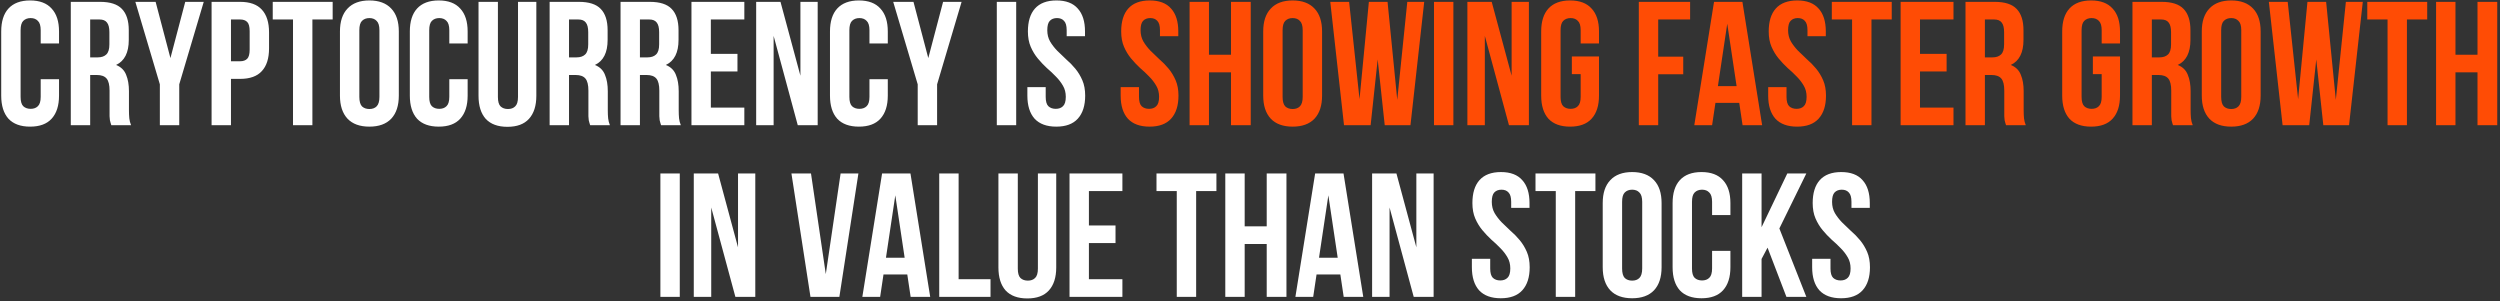 <?xml version="1.0" encoding="UTF-8"?> <svg xmlns="http://www.w3.org/2000/svg" width="539" height="65" viewBox="0 0 539 65" fill="none"><rect x="0" y="0" width="539" height="65" fill="#333333" stroke="none"/><path d="M12.726 17.082V20.616C12.726 22.769 12.194 24.429 11.13 25.594C10.091 26.734 8.546 27.304 6.494 27.304C4.442 27.304 2.884 26.734 1.82 25.594C0.781 24.429 0.262 22.769 0.262 20.616V6.784C0.262 4.631 0.781 2.984 1.82 1.844C2.884 0.679 4.442 0.096 6.494 0.096C8.546 0.096 10.091 0.679 11.13 1.844C12.194 2.984 12.726 4.631 12.726 6.784V9.368H8.774V6.518C8.774 5.555 8.571 4.884 8.166 4.504C7.786 4.099 7.267 3.896 6.608 3.896C5.949 3.896 5.417 4.099 5.012 4.504C4.632 4.884 4.442 5.555 4.442 6.518V20.882C4.442 21.845 4.632 22.516 5.012 22.896C5.417 23.276 5.949 23.466 6.608 23.466C7.267 23.466 7.786 23.276 8.166 22.896C8.571 22.516 8.774 21.845 8.774 20.882V17.082H12.726ZM24.002 27C23.951 26.823 23.901 26.658 23.85 26.506C23.799 26.354 23.749 26.164 23.698 25.936C23.673 25.708 23.648 25.417 23.622 25.062C23.622 24.707 23.622 24.264 23.622 23.732V19.552C23.622 18.311 23.407 17.437 22.976 16.93C22.546 16.423 21.849 16.17 20.886 16.17H19.442V27H15.262V0.4H21.57C23.749 0.4 25.32 0.907 26.282 1.92C27.27 2.933 27.764 4.466 27.764 6.518V8.608C27.764 11.344 26.852 13.143 25.028 14.004C26.092 14.435 26.814 15.144 27.194 16.132C27.599 17.095 27.802 18.273 27.802 19.666V23.77C27.802 24.429 27.828 25.011 27.878 25.518C27.929 25.999 28.055 26.493 28.258 27H24.002ZM19.442 4.2V12.37H21.076C21.861 12.37 22.47 12.167 22.9 11.762C23.356 11.357 23.584 10.622 23.584 9.558V6.936C23.584 5.973 23.407 5.277 23.052 4.846C22.723 4.415 22.191 4.2 21.456 4.2H19.442ZM34.465 18.184L29.183 0.4H33.553L36.745 12.522L39.937 0.4H43.927L38.645 18.184V27H34.465V18.184ZM51.774 0.4C53.876 0.4 55.434 0.957 56.448 2.072C57.486 3.187 58.006 4.821 58.006 6.974V10.432C58.006 12.585 57.486 14.219 56.448 15.334C55.434 16.449 53.876 17.006 51.774 17.006H49.798V27H45.618V0.4H51.774ZM49.798 4.2V13.206H51.774C52.432 13.206 52.939 13.029 53.294 12.674C53.648 12.319 53.826 11.661 53.826 10.698V6.708C53.826 5.745 53.648 5.087 53.294 4.732C52.939 4.377 52.432 4.2 51.774 4.2H49.798ZM58.802 0.4H71.722V4.2H67.352V27H63.172V4.2H58.802V0.4ZM77.473 20.882C77.473 21.845 77.663 22.529 78.043 22.934C78.449 23.314 78.981 23.504 79.639 23.504C80.298 23.504 80.817 23.314 81.197 22.934C81.603 22.529 81.805 21.845 81.805 20.882V6.518C81.805 5.555 81.603 4.884 81.197 4.504C80.817 4.099 80.298 3.896 79.639 3.896C78.981 3.896 78.449 4.099 78.043 4.504C77.663 4.884 77.473 5.555 77.473 6.518V20.882ZM73.293 6.784C73.293 4.631 73.838 2.984 74.927 1.844C76.017 0.679 77.587 0.096 79.639 0.096C81.691 0.096 83.262 0.679 84.351 1.844C85.441 2.984 85.985 4.631 85.985 6.784V20.616C85.985 22.769 85.441 24.429 84.351 25.594C83.262 26.734 81.691 27.304 79.639 27.304C77.587 27.304 76.017 26.734 74.927 25.594C73.838 24.429 73.293 22.769 73.293 20.616V6.784ZM100.824 17.082V20.616C100.824 22.769 100.292 24.429 99.228 25.594C98.189 26.734 96.644 27.304 94.592 27.304C92.54 27.304 90.982 26.734 89.918 25.594C88.879 24.429 88.36 22.769 88.36 20.616V6.784C88.36 4.631 88.879 2.984 89.918 1.844C90.982 0.679 92.54 0.096 94.592 0.096C96.644 0.096 98.189 0.679 99.228 1.844C100.292 2.984 100.824 4.631 100.824 6.784V9.368H96.872V6.518C96.872 5.555 96.669 4.884 96.264 4.504C95.884 4.099 95.364 3.896 94.706 3.896C94.047 3.896 93.515 4.099 93.11 4.504C92.73 4.884 92.54 5.555 92.54 6.518V20.882C92.54 21.845 92.73 22.516 93.11 22.896C93.515 23.276 94.047 23.466 94.706 23.466C95.364 23.466 95.884 23.276 96.264 22.896C96.669 22.516 96.872 21.845 96.872 20.882V17.082H100.824ZM107.35 0.4V20.92C107.35 21.883 107.54 22.554 107.92 22.934C108.325 23.314 108.857 23.504 109.516 23.504C110.175 23.504 110.694 23.314 111.074 22.934C111.479 22.554 111.682 21.883 111.682 20.92V0.4H115.634V20.654C115.634 22.807 115.102 24.467 114.038 25.632C112.999 26.772 111.454 27.342 109.402 27.342C107.35 27.342 105.792 26.772 104.728 25.632C103.689 24.467 103.17 22.807 103.17 20.654V0.4H107.35ZM127.24 27C127.19 26.823 127.139 26.658 127.088 26.506C127.038 26.354 126.987 26.164 126.936 25.936C126.911 25.708 126.886 25.417 126.86 25.062C126.86 24.707 126.86 24.264 126.86 23.732V19.552C126.86 18.311 126.645 17.437 126.214 16.93C125.784 16.423 125.087 16.17 124.124 16.17H122.68V27H118.5V0.4H124.808C126.987 0.4 128.558 0.907 129.52 1.92C130.508 2.933 131.002 4.466 131.002 6.518V8.608C131.002 11.344 130.09 13.143 128.266 14.004C129.33 14.435 130.052 15.144 130.432 16.132C130.838 17.095 131.04 18.273 131.04 19.666V23.77C131.04 24.429 131.066 25.011 131.116 25.518C131.167 25.999 131.294 26.493 131.496 27H127.24ZM122.68 4.2V12.37H124.314C125.1 12.37 125.708 12.167 126.138 11.762C126.594 11.357 126.822 10.622 126.822 9.558V6.936C126.822 5.973 126.645 5.277 126.29 4.846C125.961 4.415 125.429 4.2 124.694 4.2H122.68ZM142.53 27C142.479 26.823 142.428 26.658 142.378 26.506C142.327 26.354 142.276 26.164 142.226 25.936C142.2 25.708 142.175 25.417 142.15 25.062C142.15 24.707 142.15 24.264 142.15 23.732V19.552C142.15 18.311 141.934 17.437 141.504 16.93C141.073 16.423 140.376 16.17 139.414 16.17H137.97V27H133.79V0.4H140.098C142.276 0.4 143.847 0.907 144.81 1.92C145.798 2.933 146.292 4.466 146.292 6.518V8.608C146.292 11.344 145.38 13.143 143.556 14.004C144.62 14.435 145.342 15.144 145.722 16.132C146.127 17.095 146.33 18.273 146.33 19.666V23.77C146.33 24.429 146.355 25.011 146.406 25.518C146.456 25.999 146.583 26.493 146.786 27H142.53ZM137.97 4.2V12.37H139.604C140.389 12.37 140.997 12.167 141.428 11.762C141.884 11.357 142.112 10.622 142.112 9.558V6.936C142.112 5.973 141.934 5.277 141.58 4.846C141.25 4.415 140.718 4.2 139.984 4.2H137.97ZM153.259 11.61H158.997V15.41H153.259V23.2H160.479V27H149.079V0.4H160.479V4.2H153.259V11.61ZM166.793 7.734V27H163.031V0.4H168.275L172.569 16.322V0.4H176.293V27H171.999L166.793 7.734ZM191.408 17.082V20.616C191.408 22.769 190.876 24.429 189.812 25.594C188.773 26.734 187.228 27.304 185.176 27.304C183.124 27.304 181.566 26.734 180.502 25.594C179.463 24.429 178.944 22.769 178.944 20.616V6.784C178.944 4.631 179.463 2.984 180.502 1.844C181.566 0.679 183.124 0.096 185.176 0.096C187.228 0.096 188.773 0.679 189.812 1.844C190.876 2.984 191.408 4.631 191.408 6.784V9.368H187.456V6.518C187.456 5.555 187.253 4.884 186.848 4.504C186.468 4.099 185.948 3.896 185.29 3.896C184.631 3.896 184.099 4.099 183.694 4.504C183.314 4.884 183.124 5.555 183.124 6.518V20.882C183.124 21.845 183.314 22.516 183.694 22.896C184.099 23.276 184.631 23.466 185.29 23.466C185.948 23.466 186.468 23.276 186.848 22.896C187.253 22.516 187.456 21.845 187.456 20.882V17.082H191.408ZM197.858 18.184L192.576 0.4H196.946L200.138 12.522L203.33 0.4H207.32L202.038 18.184V27H197.858V18.184ZM214.911 0.4H219.091V27H214.911V0.4ZM221.615 6.784C221.615 4.631 222.122 2.984 223.135 1.844C224.174 0.679 225.719 0.096 227.771 0.096C229.823 0.096 231.356 0.679 232.369 1.844C233.408 2.984 233.927 4.631 233.927 6.784V7.81H229.975V6.518C229.975 5.555 229.785 4.884 229.405 4.504C229.05 4.099 228.544 3.896 227.885 3.896C227.226 3.896 226.707 4.099 226.327 4.504C225.972 4.884 225.795 5.555 225.795 6.518C225.795 7.43 225.998 8.241 226.403 8.95C226.808 9.634 227.315 10.293 227.923 10.926C228.531 11.534 229.177 12.155 229.861 12.788C230.57 13.396 231.229 14.067 231.837 14.802C232.445 15.537 232.952 16.373 233.357 17.31C233.762 18.247 233.965 19.349 233.965 20.616C233.965 22.769 233.433 24.429 232.369 25.594C231.33 26.734 229.785 27.304 227.733 27.304C225.681 27.304 224.123 26.734 223.059 25.594C222.02 24.429 221.501 22.769 221.501 20.616V18.792H225.453V20.882C225.453 21.845 225.643 22.516 226.023 22.896C226.428 23.276 226.96 23.466 227.619 23.466C228.278 23.466 228.797 23.276 229.177 22.896C229.582 22.516 229.785 21.845 229.785 20.882C229.785 19.97 229.582 19.172 229.177 18.488C228.772 17.779 228.265 17.12 227.657 16.512C227.049 15.879 226.39 15.258 225.681 14.65C224.997 14.017 224.351 13.333 223.743 12.598C223.135 11.863 222.628 11.027 222.223 10.09C221.818 9.153 221.615 8.051 221.615 6.784ZM142.38 37.4H146.56V64H142.38V37.4ZM153.341 44.734V64H149.579V37.4H154.823L159.117 53.322V37.4H162.841V64H158.547L153.341 44.734ZM178.042 59.098L181.234 37.4H185.072L180.968 64H174.736L170.632 37.4H174.85L178.042 59.098ZM200.551 64H196.333L195.611 59.174H190.481L189.759 64H185.921L190.177 37.4H196.295L200.551 64ZM191.013 55.564H195.041L193.027 42.112L191.013 55.564ZM202.498 37.4H206.678V60.2H213.556V64H202.498V37.4ZM219.439 37.4V57.92C219.439 58.883 219.629 59.554 220.009 59.934C220.414 60.314 220.946 60.504 221.605 60.504C222.263 60.504 222.783 60.314 223.163 59.934C223.568 59.554 223.771 58.883 223.771 57.92V37.4H227.723V57.654C227.723 59.807 227.191 61.467 226.127 62.632C225.088 63.772 223.543 64.342 221.491 64.342C219.439 64.342 217.881 63.772 216.817 62.632C215.778 61.467 215.259 59.807 215.259 57.654V37.4H219.439ZM234.769 48.61H240.507V52.41H234.769V60.2H241.989V64H230.589V37.4H241.989V41.2H234.769V48.61ZM249.34 37.4H262.26V41.2H257.89V64H253.71V41.2H249.34V37.4ZM268.353 64H264.173V37.4H268.353V48.8H273.103V37.4H277.359V64H273.103V52.6H268.353V64ZM293.918 64H289.7L288.978 59.174H283.848L283.126 64H279.288L283.544 37.4H289.662L293.918 64ZM284.38 55.564H288.408L286.394 42.112L284.38 55.564ZM299.589 44.734V64H295.827V37.4H301.071L305.365 53.322V37.4H309.089V64H304.795L299.589 44.734ZM317.45 43.784C317.45 41.631 317.957 39.984 318.97 38.844C320.009 37.679 321.554 37.096 323.606 37.096C325.658 37.096 327.191 37.679 328.204 38.844C329.243 39.984 329.762 41.631 329.762 43.784V44.81H325.81V43.518C325.81 42.555 325.62 41.884 325.24 41.504C324.885 41.099 324.379 40.896 323.72 40.896C323.061 40.896 322.542 41.099 322.162 41.504C321.807 41.884 321.63 42.555 321.63 43.518C321.63 44.43 321.833 45.241 322.238 45.95C322.643 46.634 323.15 47.293 323.758 47.926C324.366 48.534 325.012 49.155 325.696 49.788C326.405 50.396 327.064 51.067 327.672 51.802C328.28 52.537 328.787 53.373 329.192 54.31C329.597 55.247 329.8 56.349 329.8 57.616C329.8 59.769 329.268 61.429 328.204 62.594C327.165 63.734 325.62 64.304 323.568 64.304C321.516 64.304 319.958 63.734 318.894 62.594C317.855 61.429 317.336 59.769 317.336 57.616V55.792H321.288V57.882C321.288 58.845 321.478 59.516 321.858 59.896C322.263 60.276 322.795 60.466 323.454 60.466C324.113 60.466 324.632 60.276 325.012 59.896C325.417 59.516 325.62 58.845 325.62 57.882C325.62 56.97 325.417 56.172 325.012 55.488C324.607 54.779 324.1 54.12 323.492 53.512C322.884 52.879 322.225 52.258 321.516 51.65C320.832 51.017 320.186 50.333 319.578 49.598C318.97 48.863 318.463 48.027 318.058 47.09C317.653 46.153 317.45 45.051 317.45 43.784ZM331.055 37.4H343.975V41.2H339.605V64H335.425V41.2H331.055V37.4ZM349.726 57.882C349.726 58.845 349.916 59.529 350.296 59.934C350.701 60.314 351.233 60.504 351.892 60.504C352.551 60.504 353.07 60.314 353.45 59.934C353.855 59.529 354.058 58.845 354.058 57.882V43.518C354.058 42.555 353.855 41.884 353.45 41.504C353.07 41.099 352.551 40.896 351.892 40.896C351.233 40.896 350.701 41.099 350.296 41.504C349.916 41.884 349.726 42.555 349.726 43.518V57.882ZM345.546 43.784C345.546 41.631 346.091 39.984 347.18 38.844C348.269 37.679 349.84 37.096 351.892 37.096C353.944 37.096 355.515 37.679 356.604 38.844C357.693 39.984 358.238 41.631 358.238 43.784V57.616C358.238 59.769 357.693 61.429 356.604 62.594C355.515 63.734 353.944 64.304 351.892 64.304C349.84 64.304 348.269 63.734 347.18 62.594C346.091 61.429 345.546 59.769 345.546 57.616V43.784ZM373.077 54.082V57.616C373.077 59.769 372.545 61.429 371.481 62.594C370.442 63.734 368.897 64.304 366.845 64.304C364.793 64.304 363.235 63.734 362.171 62.594C361.132 61.429 360.613 59.769 360.613 57.616V43.784C360.613 41.631 361.132 39.984 362.171 38.844C363.235 37.679 364.793 37.096 366.845 37.096C368.897 37.096 370.442 37.679 371.481 38.844C372.545 39.984 373.077 41.631 373.077 43.784V46.368H369.125V43.518C369.125 42.555 368.922 41.884 368.517 41.504C368.137 41.099 367.617 40.896 366.959 40.896C366.3 40.896 365.768 41.099 365.363 41.504C364.983 41.884 364.793 42.555 364.793 43.518V57.882C364.793 58.845 364.983 59.516 365.363 59.896C365.768 60.276 366.3 60.466 366.959 60.466C367.617 60.466 368.137 60.276 368.517 59.896C368.922 59.516 369.125 58.845 369.125 57.882V54.082H373.077ZM381.085 53.398L379.793 55.83V64H375.613V37.4H379.793V48.99L385.341 37.4H389.445L383.631 49.256L389.445 64H385.151L381.085 53.398ZM390.815 43.784C390.815 41.631 391.322 39.984 392.335 38.844C393.374 37.679 394.919 37.096 396.971 37.096C399.023 37.096 400.556 37.679 401.569 38.844C402.608 39.984 403.127 41.631 403.127 43.784V44.81H399.175V43.518C399.175 42.555 398.985 41.884 398.605 41.504C398.25 41.099 397.744 40.896 397.085 40.896C396.426 40.896 395.907 41.099 395.527 41.504C395.172 41.884 394.995 42.555 394.995 43.518C394.995 44.43 395.198 45.241 395.603 45.95C396.008 46.634 396.515 47.293 397.123 47.926C397.731 48.534 398.377 49.155 399.061 49.788C399.77 50.396 400.429 51.067 401.037 51.802C401.645 52.537 402.152 53.373 402.557 54.31C402.962 55.247 403.165 56.349 403.165 57.616C403.165 59.769 402.633 61.429 401.569 62.594C400.53 63.734 398.985 64.304 396.933 64.304C394.881 64.304 393.323 63.734 392.259 62.594C391.22 61.429 390.701 59.769 390.701 57.616V55.792H394.653V57.882C394.653 58.845 394.843 59.516 395.223 59.896C395.628 60.276 396.16 60.466 396.819 60.466C397.478 60.466 397.997 60.276 398.377 59.896C398.782 59.516 398.985 58.845 398.985 57.882C398.985 56.97 398.782 56.172 398.377 55.488C397.972 54.779 397.465 54.12 396.857 53.512C396.249 52.879 395.59 52.258 394.881 51.65C394.197 51.017 393.551 50.333 392.943 49.598C392.335 48.863 391.828 48.027 391.423 47.09C391.018 46.153 390.815 45.051 390.815 43.784Z" fill="white"></path><path d="M241.728 6.784C241.728 4.631 242.235 2.984 243.248 1.844C244.287 0.679 245.832 0.096 247.884 0.096C249.936 0.096 251.469 0.679 252.482 1.844C253.521 2.984 254.04 4.631 254.04 6.784V7.81H250.088V6.518C250.088 5.555 249.898 4.884 249.518 4.504C249.164 4.099 248.657 3.896 247.998 3.896C247.34 3.896 246.82 4.099 246.44 4.504C246.086 4.884 245.908 5.555 245.908 6.518C245.908 7.43 246.111 8.241 246.516 8.95C246.922 9.634 247.428 10.293 248.036 10.926C248.644 11.534 249.29 12.155 249.974 12.788C250.684 13.396 251.342 14.067 251.95 14.802C252.558 15.537 253.065 16.373 253.47 17.31C253.876 18.247 254.078 19.349 254.078 20.616C254.078 22.769 253.546 24.429 252.482 25.594C251.444 26.734 249.898 27.304 247.846 27.304C245.794 27.304 244.236 26.734 243.172 25.594C242.134 24.429 241.614 22.769 241.614 20.616V18.792H245.566V20.882C245.566 21.845 245.756 22.516 246.136 22.896C246.542 23.276 247.074 23.466 247.732 23.466C248.391 23.466 248.91 23.276 249.29 22.896C249.696 22.516 249.898 21.845 249.898 20.882C249.898 19.97 249.696 19.172 249.29 18.488C248.885 17.779 248.378 17.12 247.77 16.512C247.162 15.879 246.504 15.258 245.794 14.65C245.11 14.017 244.464 13.333 243.856 12.598C243.248 11.863 242.742 11.027 242.336 10.09C241.931 9.153 241.728 8.051 241.728 6.784ZM260.653 27H256.473V0.4H260.653V11.8H265.403V0.4H269.659V27H265.403V15.6H260.653V27ZM276.528 20.882C276.528 21.845 276.718 22.529 277.098 22.934C277.503 23.314 278.035 23.504 278.694 23.504C279.353 23.504 279.872 23.314 280.252 22.934C280.657 22.529 280.86 21.845 280.86 20.882V6.518C280.86 5.555 280.657 4.884 280.252 4.504C279.872 4.099 279.353 3.896 278.694 3.896C278.035 3.896 277.503 4.099 277.098 4.504C276.718 4.884 276.528 5.555 276.528 6.518V20.882ZM272.348 6.784C272.348 4.631 272.893 2.984 273.982 1.844C275.071 0.679 276.642 0.096 278.694 0.096C280.746 0.096 282.317 0.679 283.406 1.844C284.495 2.984 285.04 4.631 285.04 6.784V20.616C285.04 22.769 284.495 24.429 283.406 25.594C282.317 26.734 280.746 27.304 278.694 27.304C276.642 27.304 275.071 26.734 273.982 25.594C272.893 24.429 272.348 22.769 272.348 20.616V6.784ZM297.028 12.826L295.508 27H289.77L286.806 0.4H290.872L293.114 21.376L295.128 0.4H299.156L301.246 21.528L303.412 0.4H307.06L304.096 27H298.548L297.028 12.826ZM309.168 0.4H313.348V27H309.168V0.4ZM320.129 7.734V27H316.367V0.4H321.611L325.905 16.322V0.4H329.629V27H325.335L320.129 7.734ZM338.892 12.18H344.744V20.616C344.744 22.769 344.212 24.429 343.148 25.594C342.109 26.734 340.564 27.304 338.512 27.304C336.46 27.304 334.902 26.734 333.838 25.594C332.799 24.429 332.28 22.769 332.28 20.616V6.784C332.28 4.631 332.799 2.984 333.838 1.844C334.902 0.679 336.46 0.096 338.512 0.096C340.564 0.096 342.109 0.679 343.148 1.844C344.212 2.984 344.744 4.631 344.744 6.784V9.368H340.792V6.518C340.792 5.555 340.589 4.884 340.184 4.504C339.804 4.099 339.284 3.896 338.626 3.896C337.967 3.896 337.435 4.099 337.03 4.504C336.65 4.884 336.46 5.555 336.46 6.518V20.882C336.46 21.845 336.65 22.516 337.03 22.896C337.435 23.276 337.967 23.466 338.626 23.466C339.284 23.466 339.804 23.276 340.184 22.896C340.589 22.516 340.792 21.845 340.792 20.882V15.98H338.892V12.18ZM357.509 12.218H362.905V16.018H357.509V27H353.329V0.4H364.387V4.2H357.509V12.218ZM379.919 27H375.701L374.979 22.174H369.849L369.127 27H365.289L369.545 0.4H375.663L379.919 27ZM370.381 18.564H374.409L372.395 5.112L370.381 18.564ZM381.334 6.784C381.334 4.631 381.84 2.984 382.854 1.844C383.892 0.679 385.438 0.096 387.49 0.096C389.542 0.096 391.074 0.679 392.088 1.844C393.126 2.984 393.646 4.631 393.646 6.784V7.81H389.694V6.518C389.694 5.555 389.504 4.884 389.124 4.504C388.769 4.099 388.262 3.896 387.604 3.896C386.945 3.896 386.426 4.099 386.046 4.504C385.691 4.884 385.514 5.555 385.514 6.518C385.514 7.43 385.716 8.241 386.122 8.95C386.527 9.634 387.034 10.293 387.642 10.926C388.25 11.534 388.896 12.155 389.58 12.788C390.289 13.396 390.948 14.067 391.556 14.802C392.164 15.537 392.67 16.373 393.076 17.31C393.481 18.247 393.684 19.349 393.684 20.616C393.684 22.769 393.152 24.429 392.088 25.594C391.049 26.734 389.504 27.304 387.452 27.304C385.4 27.304 383.842 26.734 382.778 25.594C381.739 24.429 381.22 22.769 381.22 20.616V18.792H385.172V20.882C385.172 21.845 385.362 22.516 385.742 22.896C386.147 23.276 386.679 23.466 387.338 23.466C387.996 23.466 388.516 23.276 388.896 22.896C389.301 22.516 389.504 21.845 389.504 20.882C389.504 19.97 389.301 19.172 388.896 18.488C388.49 17.779 387.984 17.12 387.376 16.512C386.768 15.879 386.109 15.258 385.4 14.65C384.716 14.017 384.07 13.333 383.462 12.598C382.854 11.863 382.347 11.027 381.942 10.09C381.536 9.153 381.334 8.051 381.334 6.784ZM394.939 0.4H407.859V4.2H403.489V27H399.309V4.2H394.939V0.4ZM413.952 11.61H419.69V15.41H413.952V23.2H421.172V27H409.772V0.4H421.172V4.2H413.952V11.61ZM432.502 27C432.452 26.823 432.401 26.658 432.35 26.506C432.3 26.354 432.249 26.164 432.198 25.936C432.173 25.708 432.148 25.417 432.122 25.062C432.122 24.707 432.122 24.264 432.122 23.732V19.552C432.122 18.311 431.907 17.437 431.476 16.93C431.046 16.423 430.349 16.17 429.386 16.17H427.942V27H423.762V0.4H430.07C432.249 0.4 433.82 0.907 434.782 1.92C435.77 2.933 436.264 4.466 436.264 6.518V8.608C436.264 11.344 435.352 13.143 433.528 14.004C434.592 14.435 435.314 15.144 435.694 16.132C436.1 17.095 436.302 18.273 436.302 19.666V23.77C436.302 24.429 436.328 25.011 436.378 25.518C436.429 25.999 436.556 26.493 436.758 27H432.502ZM427.942 4.2V12.37H429.576C430.362 12.37 430.97 12.167 431.4 11.762C431.856 11.357 432.084 10.622 432.084 9.558V6.936C432.084 5.973 431.907 5.277 431.552 4.846C431.223 4.415 430.691 4.2 429.956 4.2H427.942ZM451.222 12.18H457.074V20.616C457.074 22.769 456.542 24.429 455.478 25.594C454.439 26.734 452.894 27.304 450.842 27.304C448.79 27.304 447.232 26.734 446.168 25.594C445.129 24.429 444.61 22.769 444.61 20.616V6.784C444.61 4.631 445.129 2.984 446.168 1.844C447.232 0.679 448.79 0.096 450.842 0.096C452.894 0.096 454.439 0.679 455.478 1.844C456.542 2.984 457.074 4.631 457.074 6.784V9.368H453.122V6.518C453.122 5.555 452.919 4.884 452.514 4.504C452.134 4.099 451.614 3.896 450.956 3.896C450.297 3.896 449.765 4.099 449.36 4.504C448.98 4.884 448.79 5.555 448.79 6.518V20.882C448.79 21.845 448.98 22.516 449.36 22.896C449.765 23.276 450.297 23.466 450.956 23.466C451.614 23.466 452.134 23.276 452.514 22.896C452.919 22.516 453.122 21.845 453.122 20.882V15.98H451.222V12.18ZM468.498 27C468.448 26.823 468.397 26.658 468.346 26.506C468.296 26.354 468.245 26.164 468.194 25.936C468.169 25.708 468.144 25.417 468.118 25.062C468.118 24.707 468.118 24.264 468.118 23.732V19.552C468.118 18.311 467.903 17.437 467.472 16.93C467.042 16.423 466.345 16.17 465.382 16.17H463.938V27H459.758V0.4H466.066C468.245 0.4 469.816 0.907 470.778 1.92C471.766 2.933 472.26 4.466 472.26 6.518V8.608C472.26 11.344 471.348 13.143 469.524 14.004C470.588 14.435 471.31 15.144 471.69 16.132C472.096 17.095 472.298 18.273 472.298 19.666V23.77C472.298 24.429 472.324 25.011 472.374 25.518C472.425 25.999 472.552 26.493 472.754 27H468.498ZM463.938 4.2V12.37H465.572C466.358 12.37 466.966 12.167 467.396 11.762C467.852 11.357 468.08 10.622 468.08 9.558V6.936C468.08 5.973 467.903 5.277 467.548 4.846C467.219 4.415 466.687 4.2 465.952 4.2H463.938ZM478.885 20.882C478.885 21.845 479.075 22.529 479.455 22.934C479.861 23.314 480.393 23.504 481.051 23.504C481.71 23.504 482.229 23.314 482.609 22.934C483.015 22.529 483.217 21.845 483.217 20.882V6.518C483.217 5.555 483.015 4.884 482.609 4.504C482.229 4.099 481.71 3.896 481.051 3.896C480.393 3.896 479.861 4.099 479.455 4.504C479.075 4.884 478.885 5.555 478.885 6.518V20.882ZM474.705 6.784C474.705 4.631 475.25 2.984 476.339 1.844C477.429 0.679 478.999 0.096 481.051 0.096C483.103 0.096 484.674 0.679 485.763 1.844C486.853 2.984 487.397 4.631 487.397 6.784V20.616C487.397 22.769 486.853 24.429 485.763 25.594C484.674 26.734 483.103 27.304 481.051 27.304C478.999 27.304 477.429 26.734 476.339 25.594C475.25 24.429 474.705 22.769 474.705 20.616V6.784ZM499.386 12.826L497.866 27H492.128L489.164 0.4H493.23L495.472 21.376L497.486 0.4H501.514L503.604 21.528L505.77 0.4H509.418L506.454 27H500.906L499.386 12.826ZM510.386 0.4H523.306V4.2H518.936V27H514.756V4.2H510.386V0.4ZM529.399 27H525.219V0.4H529.399V11.8H534.149V0.4H538.405V27H534.149V15.6H529.399V27Z" fill="#FF4C05"></path></svg> 